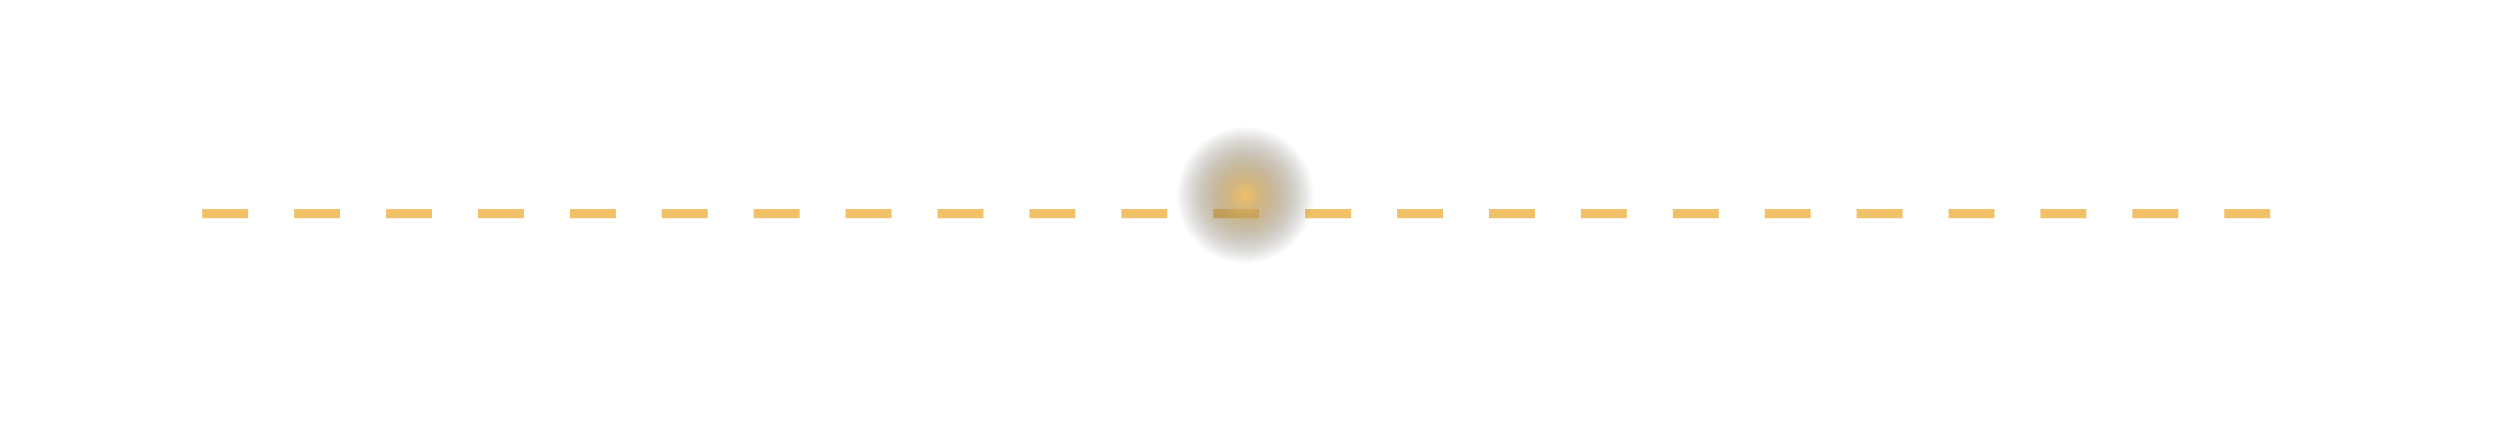 <svg width="272" height="46" viewBox="0 0 272 46" fill="none" xmlns="http://www.w3.org/2000/svg">
<g filter="url(#filter0_d_687_1070)">
<line x1="22" y1="21.243" x2="250" y2="21.243" stroke="#F0C167" stroke-dasharray="5 5"/>
</g>
<circle cx="135.5" cy="21.243" r="7.5" fill="url(#paint0_radial_687_1070)"/>
<defs>
<filter id="filter0_d_687_1070" x="0" y="0.743" width="272" height="45" filterUnits="userSpaceOnUse" color-interpolation-filters="sRGB">
<feFlood flood-opacity="0" result="BackgroundImageFix"/>
<feColorMatrix in="SourceAlpha" type="matrix" values="0 0 0 0 0 0 0 0 0 0 0 0 0 0 0 0 0 0 127 0" result="hardAlpha"/>
<feOffset dy="2"/>
<feGaussianBlur stdDeviation="11"/>
<feComposite in2="hardAlpha" operator="out"/>
<feColorMatrix type="matrix" values="0 0 0 0 0.941 0 0 0 0 0.757 0 0 0 0 0.404 0 0 0 1 0"/>
<feBlend mode="normal" in2="BackgroundImageFix" result="effect1_dropShadow_687_1070"/>
<feBlend mode="normal" in="SourceGraphic" in2="effect1_dropShadow_687_1070" result="shape"/>
</filter>
<radialGradient id="paint0_radial_687_1070" cx="0" cy="0" r="1" gradientUnits="userSpaceOnUse" gradientTransform="translate(135.5 21.243) rotate(90) scale(7.5)">
<stop stop-color="#F0C167"/>
<stop offset="1" stop-color="#333333" stop-opacity="0"/>
</radialGradient>
</defs>
</svg>
